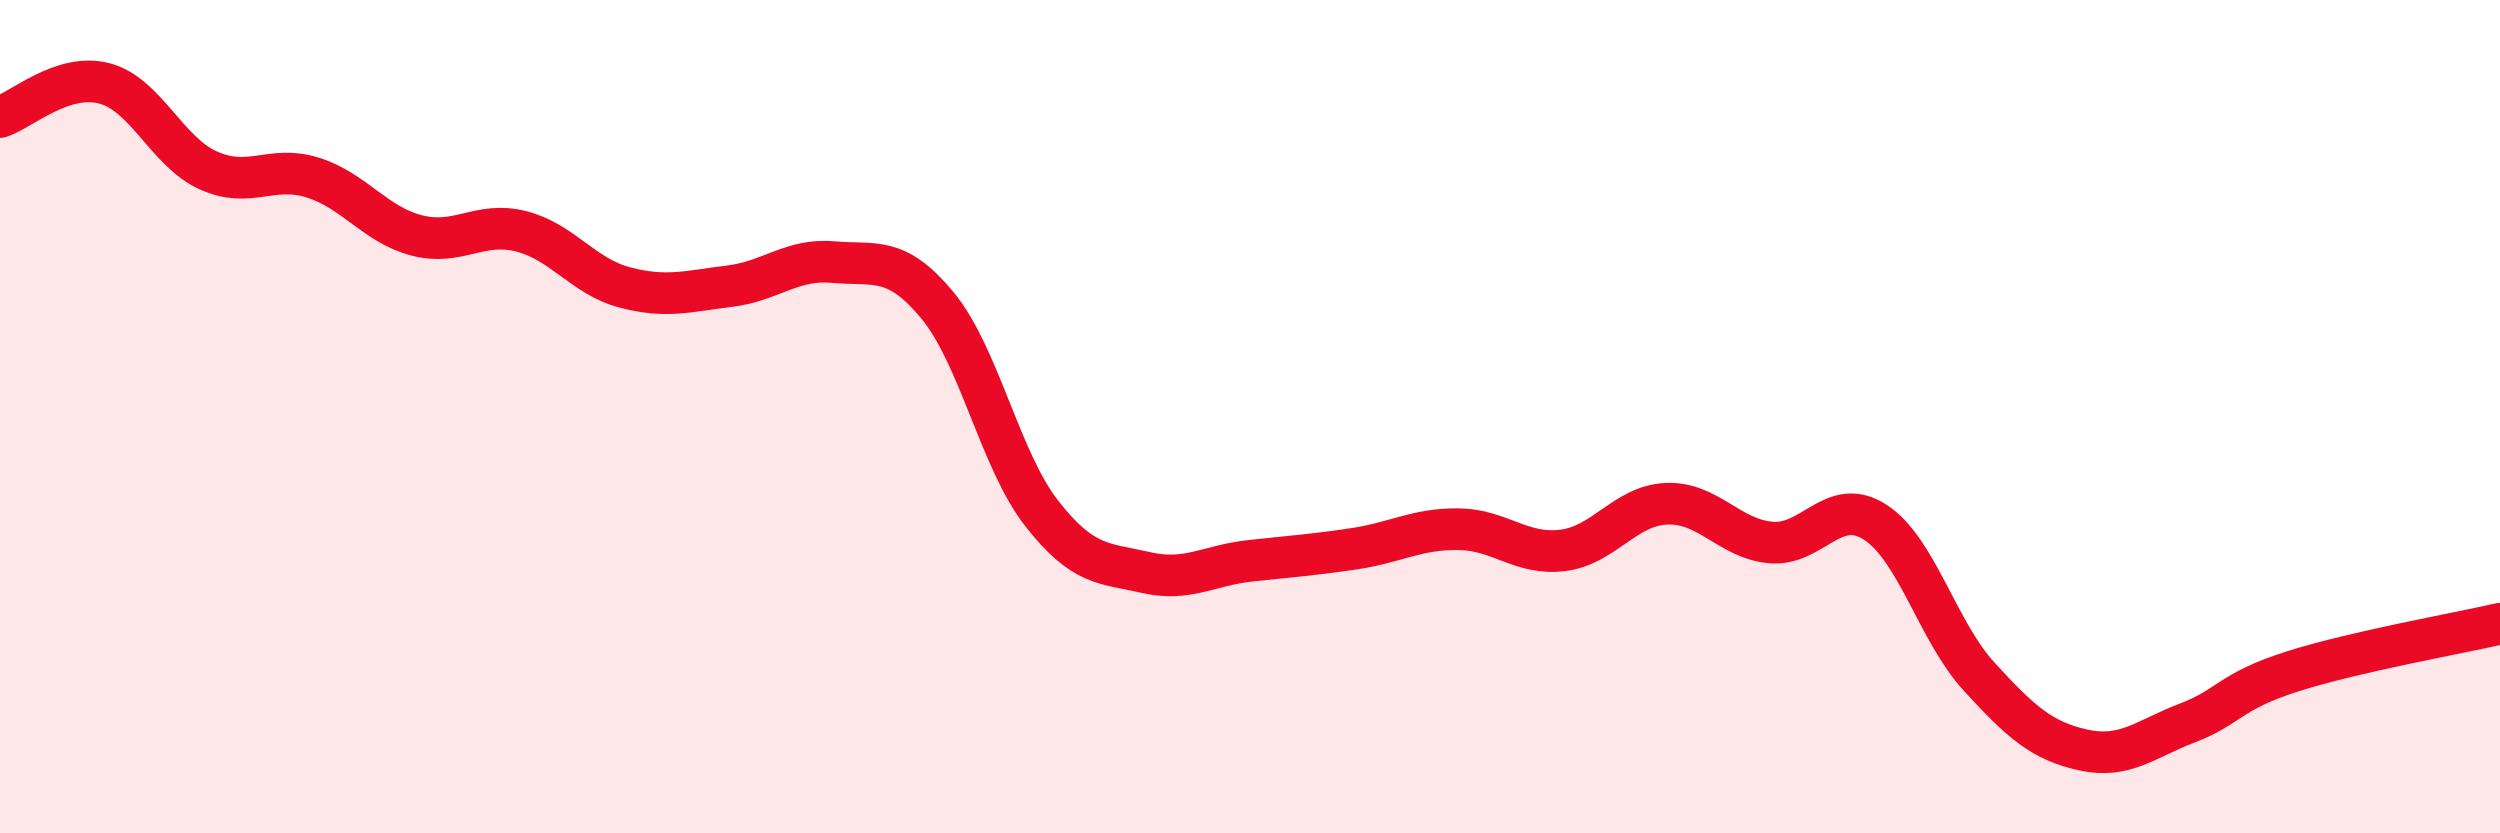 
    <svg width="60" height="20" viewBox="0 0 60 20" xmlns="http://www.w3.org/2000/svg">
      <path
        d="M 0,2.81 C 0.5,2.65 1.5,1.74 2.5,2 C 3.5,2.26 4,3.64 5,4.09 C 6,4.54 6.5,3.95 7.5,4.26 C 8.5,4.57 9,5.39 10,5.65 C 11,5.91 11.5,5.3 12.5,5.55 C 13.5,5.8 14,6.64 15,6.9 C 16,7.16 16.5,6.99 17.5,6.87 C 18.5,6.75 19,6.2 20,6.29 C 21,6.38 21.5,6.12 22.5,7.33 C 23.5,8.54 24,11.04 25,12.32 C 26,13.6 26.5,13.51 27.5,13.74 C 28.5,13.97 29,13.57 30,13.46 C 31,13.35 31.5,13.32 32.5,13.17 C 33.5,13.02 34,12.69 35,12.7 C 36,12.71 36.5,13.33 37.5,13.21 C 38.5,13.09 39,12.13 40,12.09 C 41,12.05 41.5,12.93 42.5,13.02 C 43.5,13.11 44,11.89 45,12.53 C 46,13.17 46.5,15.15 47.5,16.24 C 48.5,17.33 49,17.78 50,18 C 51,18.22 51.5,17.73 52.5,17.35 C 53.5,16.97 53.5,16.6 55,16.12 C 56.5,15.64 59,15.2 60,14.97L60 20L0 20Z"
        fill="#EB0A25"
        opacity="0.1"
        stroke-linecap="round"
        stroke-linejoin="round"
      />
      <path
        d="M 0,2.81 C 0.5,2.65 1.5,1.74 2.5,2 C 3.5,2.26 4,3.64 5,4.09 C 6,4.54 6.5,3.95 7.5,4.26 C 8.5,4.57 9,5.39 10,5.65 C 11,5.91 11.5,5.3 12.5,5.55 C 13.5,5.8 14,6.64 15,6.9 C 16,7.16 16.5,6.99 17.5,6.87 C 18.5,6.75 19,6.2 20,6.29 C 21,6.38 21.5,6.12 22.5,7.33 C 23.5,8.54 24,11.04 25,12.32 C 26,13.6 26.5,13.51 27.5,13.74 C 28.5,13.97 29,13.57 30,13.46 C 31,13.35 31.5,13.32 32.5,13.17 C 33.5,13.02 34,12.69 35,12.7 C 36,12.71 36.5,13.33 37.5,13.21 C 38.5,13.09 39,12.13 40,12.09 C 41,12.05 41.5,12.93 42.5,13.02 C 43.5,13.11 44,11.89 45,12.53 C 46,13.17 46.5,15.15 47.5,16.24 C 48.5,17.33 49,17.78 50,18 C 51,18.22 51.5,17.73 52.5,17.35 C 53.5,16.97 53.5,16.6 55,16.12 C 56.5,15.64 59,15.2 60,14.97"
        stroke="#EB0A25"
        stroke-width="1"
        fill="none"
        stroke-linecap="round"
        stroke-linejoin="round"
      />
    </svg>
  